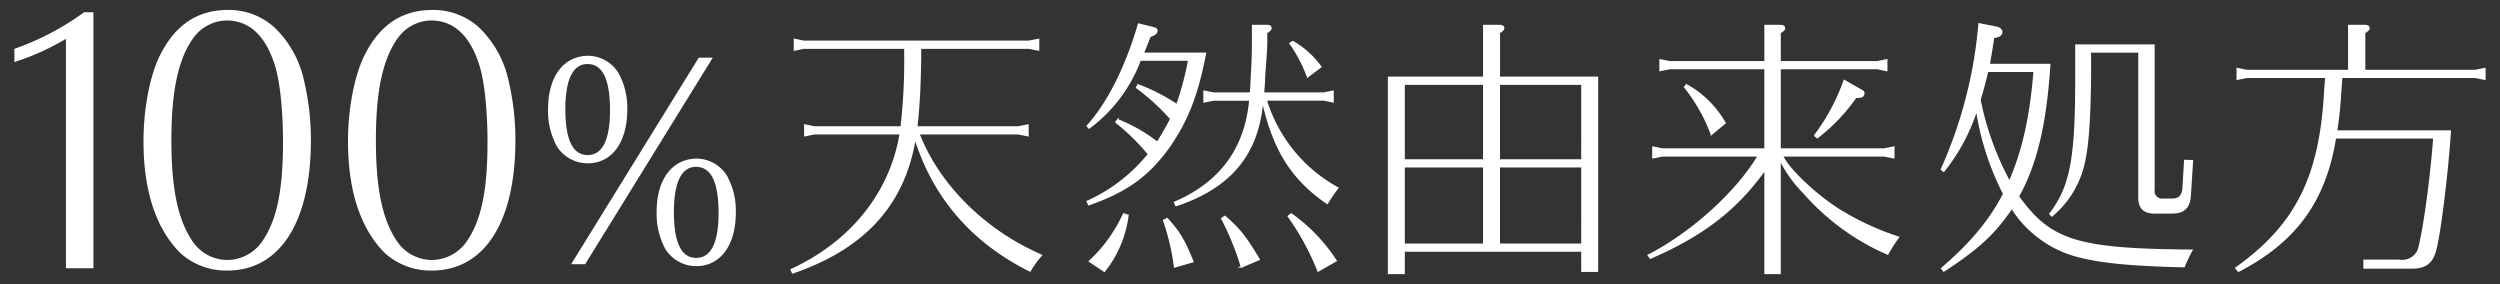 <svg xmlns="http://www.w3.org/2000/svg" viewBox="0 0 440 50"><rect x="0" y="0" width="440" height="50" fill="#333333" stroke="none"/><path d="M16.292,2.306V47.063H11.755V6.569a43.081,43.081,0,0,1-9.073,4.147V8.7A47.316,47.316,0,0,0,14.851,2.306Z" fill="#fff" stroke="#fff" stroke-miterlimit="10" stroke-width="0.3"/><path d="M48.159,4.9a18.1,18.1,0,0,1,4.968,8.352,45.273,45.273,0,0,1,1.44,11.463c0,14.285-5.4,22.753-14.545,22.753a11.89,11.89,0,0,1-8.136-3c-4.249-4.2-6.481-10.829-6.481-19.585,0-5.817,1.152-11.693,2.952-15.207C31.021,4.438,34.838,1.9,40.167,1.9A11.781,11.781,0,0,1,48.159,4.9ZM33.974,6.511c-2.737,3.745-3.961,9.39-3.961,18.2,0,8.755,1.224,14.342,3.961,18.144a7.575,7.575,0,0,0,6.048,3.053,7.681,7.681,0,0,0,6.049-3.053c2.736-3.744,3.888-9.1,3.888-17.856,0-5.761-.576-11.175-1.584-14-1.656-4.953-4.537-7.546-8.5-7.546A7.512,7.512,0,0,0,33.974,6.511Z" fill="#fff" stroke="#fff" stroke-miterlimit="10" stroke-width="0.3"/><path d="M84.152,4.9a18.1,18.1,0,0,1,4.968,8.352,45.273,45.273,0,0,1,1.44,11.463c0,14.285-5.4,22.753-14.545,22.753a11.892,11.892,0,0,1-8.137-3c-4.248-4.2-6.48-10.829-6.48-19.585,0-5.817,1.152-11.693,2.952-15.207C67.014,4.438,70.831,1.9,76.159,1.9A11.784,11.784,0,0,1,84.152,4.9ZM69.966,6.511c-2.736,3.745-3.96,9.39-3.96,18.2,0,8.755,1.224,14.342,3.96,18.144a7.578,7.578,0,0,0,6.049,3.053,7.679,7.679,0,0,0,6.048-3.053c2.737-3.744,3.889-9.1,3.889-17.856,0-5.761-.576-11.175-1.584-14-1.657-4.953-4.536-7.546-8.5-7.546A7.515,7.515,0,0,0,69.966,6.511Z" fill="#fff" stroke="#fff" stroke-miterlimit="10" stroke-width="0.3"/><path d="M108.76,12.99a12.544,12.544,0,0,1,1.489,6.288c0,5.713-2.641,9.313-6.817,9.313A6.248,6.248,0,0,1,98.1,25.615a12.859,12.859,0,0,1-1.489-6.433c0-5.664,2.689-9.216,6.961-9.216A6.184,6.184,0,0,1,108.76,12.99Zm-9.408,6.192c0,5.521,1.344,8.257,4.08,8.257,2.688,0,4.08-2.736,4.08-8.017,0-5.568-1.344-8.3-4.128-8.3C100.744,11.117,99.352,13.9,99.352,19.182Zm23.713-8.88h2.113L102.9,46.353h-2.112Zm4.8,20.785a12.549,12.549,0,0,1,1.488,6.289c0,5.713-2.64,9.313-6.816,9.313a6.25,6.25,0,0,1-5.329-2.976,12.873,12.873,0,0,1-1.488-6.433c0-5.665,2.688-9.217,6.961-9.217A6.184,6.184,0,0,1,127.866,31.087Zm-9.409,6.193c0,5.521,1.344,8.256,4.081,8.256,2.688,0,4.08-2.735,4.08-8.016,0-5.569-1.344-8.305-4.128-8.305C119.849,29.215,118.457,32,118.457,37.28Z" fill="#fff" stroke="#fff" stroke-miterlimit="10" stroke-width="0.3"/><path d="M161.69,23.519c3.5,9.073,11.665,17.137,21.554,21.409a17.443,17.443,0,0,0-1.968,2.737c-9.793-4.9-16.417-12.337-19.825-22.178a9.429,9.429,0,0,1-.432-1.2,8.873,8.873,0,0,0-.144.96C158.762,36.384,151.8,43.777,139.513,48l-.241-.528c10.561-4.848,17.522-13.585,19.2-23.954H143.305l-1.632.336V22.031l1.632.336h15.313a.937.937,0,0,0,.048-.336,98.678,98.678,0,0,0,.624-11.665V8.446H141.433l-1.584.335V6.957l1.584.337h39.651l1.68-.337V8.781l-1.68-.335h-19.1v1.968c-.1,5.328-.241,7.872-.625,11.569a1.078,1.078,0,0,1-.047.384h17.905l1.68-.336v1.824l-1.68-.336Z" fill="#fff" stroke="#fff" stroke-miterlimit="10" stroke-width="0.3"/><path d="M202.047,26.975a37.781,37.781,0,0,0-5.616-5.472l.288-.384a27.774,27.774,0,0,1,6.673,3.744l.288.24a44.677,44.677,0,0,0,2.4-4.176l-.1-.145a39.893,39.893,0,0,0-5.905-5.376l.24-.432a32.456,32.456,0,0,1,6.817,3.5l.1-.288.048-.1a52.011,52.011,0,0,0,1.968-7.536h-8.593a.371.371,0,0,0-.048.144l-.048.1a2.128,2.128,0,0,0-.143.384,26.377,26.377,0,0,1-8.737,11.329l-.288-.336c3.7-4.128,6.768-10.273,9.025-17.906l2.5.624c.48.1.671.24.671.528,0,.384-.288.624-1.2.961-.144.336-.48,1.248-1.055,2.64-.049.144-.1.144-.193.384h10.993c-1.392,7.2-3.072,11.569-6.24,16.225-3.7,5.233-7.537,8.017-14.258,10.369l-.239-.528a29.506,29.506,0,0,0,10.8-8.353Zm-10.273,19.01a26.15,26.15,0,0,0,6-8.3l.72.24a19.868,19.868,0,0,1-4.128,9.793ZM205.408,38.5c2.16,2.4,2.928,3.648,4.512,7.537l-3.168.912a40.116,40.116,0,0,0-1.92-8.161Zm17.425-20.93a.608.608,0,0,0,.1.288v.1a26.462,26.462,0,0,0,12.482,15.122,29.547,29.547,0,0,0-1.825,2.688c-5.953-4.081-9.169-9.025-11.088-16.9-.1-.336-.145-.48-.289-1.1-.047.624-.1.768-.144,1.151-1.056,8.641-5.857,14.162-15.073,17.234l-.24-.528q12.1-5.186,13.249-18.05h-6.433l-1.631.337V16.078l1.631.336H220.1v-.24l.048-.1c.288-5.52.336-6.144.336-8.88V4.509h2.305c.624,0,.863.1.863.432,0,.24-.1.384-.768.817V7.2c.048.432-.095,2.784-.288,5.184-.048.624-.095,1.392-.095,1.92l-.1,1.344-.048.768h10.609l1.632-.336V17.9l-1.632-.337Zm-7.249,20.546c2.593,2.256,3.6,3.552,6,7.537l-3.072,1.3a47.032,47.032,0,0,0-3.456-8.5Zm11.666-.432a30.191,30.191,0,0,1,7.873,8.209L232,47.665a45.3,45.3,0,0,0-5.232-9.6Zm.288-30.338a15.894,15.894,0,0,1,4.9,4.416l-2.3,1.728a23.96,23.96,0,0,0-3.072-5.856Z" fill="#fff" stroke="#fff" stroke-miterlimit="10" stroke-width="0.3"/><path d="M247.1,44.161V48.1h-2.688V13.63h16.754V4.509h2.591c.624,0,.865.144.865.432,0,.24-.144.384-.768.817V13.63H281.13V47.713h-2.688V44.161Zm14.066-29.379H247.1V28.175h14.066Zm0,14.545H247.1V43.009h14.066Zm17.281-14.545H263.849V28.175h14.593Zm0,14.545H263.849V43.009h14.593Z" fill="#fff" stroke="#fff" stroke-miterlimit="10" stroke-width="0.3"/><path d="M313.654,27.407a1.946,1.946,0,0,0,.24.432c1.3,2.353,5.713,6.481,9.6,8.977A47.451,47.451,0,0,0,334.1,41.76a25.312,25.312,0,0,0-1.872,2.929,41.7,41.7,0,0,1-14.69-10.7,23.427,23.427,0,0,1-4.272-5.953V48.1h-2.593V29.807c-.239.336-.287.385-.431.577-4.945,6.72-10.8,11.136-19.778,15.025l-.336-.481c7.441-3.792,15.362-10.9,19.2-17.233l.145-.288h-16.9l-1.633.336V25.919l1.633.336h18.1V12.046H293.829l-1.633.336V10.558l1.633.336h16.848V4.509h2.545c.576,0,.816.144.816.432,0,.24-.048.336-.768.817v5.136h17.138l1.632-.336v1.824l-1.632-.336H313.27V26.255h18.338l1.68-.336v1.824l-1.68-.336Zm-16.8-12.433a17.542,17.542,0,0,1,6.721,6.673l-2.352,1.968a30.19,30.19,0,0,0-4.7-8.3Zm22.563,8.881a36.441,36.441,0,0,0,5.184-9.649l3.025,1.728c.288.144.383.288.383.48,0,.432-.336.672-.912.672h-.48a32.038,32.038,0,0,1-6.769,7.105Z" fill="#fff" stroke="#fff" stroke-miterlimit="10" stroke-width="0.3"/><path d="M352.615,33.984a48.178,48.178,0,0,1-4.7-14.594,7.42,7.42,0,0,0-.337.817A33.926,33.926,0,0,1,342.1,30.1l-.385-.288a78.551,78.551,0,0,0,6.625-25.586l3.168.624c.385.1.769.432.769.72,0,.576-.336.817-1.441,1.008-.288,2.113-.431,2.785-.767,4.8h10.656c-.672,10.417-2.352,17.521-5.52,23.186l.1.144c5.616,7.728,10.321,9.217,30.435,9.361a22.082,22.082,0,0,0-1.345,2.832c-8.544-.192-14.161-.672-18.193-1.68a19.537,19.537,0,0,1-11.906-8.3,1.18,1.18,0,0,0-.239-.384l-.144.288c-2.977,4.32-5.712,6.864-11.809,10.849l-.336-.432c5.136-4.416,8.5-8.449,10.9-13.1Zm-2.832-21.458c-.241,1.2-1.105,4.368-1.345,5.04a.29.29,0,0,1,.048.193,51.252,51.252,0,0,0,5.184,14.256l.145-.336c2.256-5.232,3.6-11.28,4.225-19.153Zm18.1.72c-.1,10.129-.624,15.025-1.921,18.05a16.591,16.591,0,0,1-4.847,6.672l-.288-.336c3.647-4.8,4.559-9.649,4.559-23.81V7.966h13.682V33.36a1.476,1.476,0,0,0,1.68,1.728h1.44c1.344.048,1.969-.624,2.065-1.968l.288-4.849,1.3.048-.383,5.953c-.1,2.256-1.1,3.216-3.313,3.168h-2.832c-1.969.048-2.881-.864-2.832-2.832V9.117H367.88Z" fill="#fff" stroke="#fff" stroke-miterlimit="10" stroke-width="0.3"/><path d="M395.411,13.582l-1.633.336V12.094l1.633.336h18V4.509H416.1c.576,0,.817.144.817.432,0,.24,0,.24-.769.817V12.43h19.49l1.68-.336v1.824l-1.68-.336H412.116c-.1,1.344-.1,1.44-.193,2.592a67.5,67.5,0,0,1-.719,6.913h20.017c-.528,8.16-2.015,19.633-2.736,21.41-.624,1.92-1.872,2.688-4.224,2.64H416.1v-1.3h6.145a3.11,3.11,0,0,0,3.408-1.824c.96-3.409,2.208-12.577,2.736-19.778H411.011l-.048.192v.1c-1.824,10.945-7.008,18-16.993,23.186l-.431-.528c10.56-7.537,14.833-15.986,15.648-31.107l.192-2.5Z" fill="#fff" stroke="#fff" stroke-miterlimit="10" stroke-width="0.3"/></svg>
